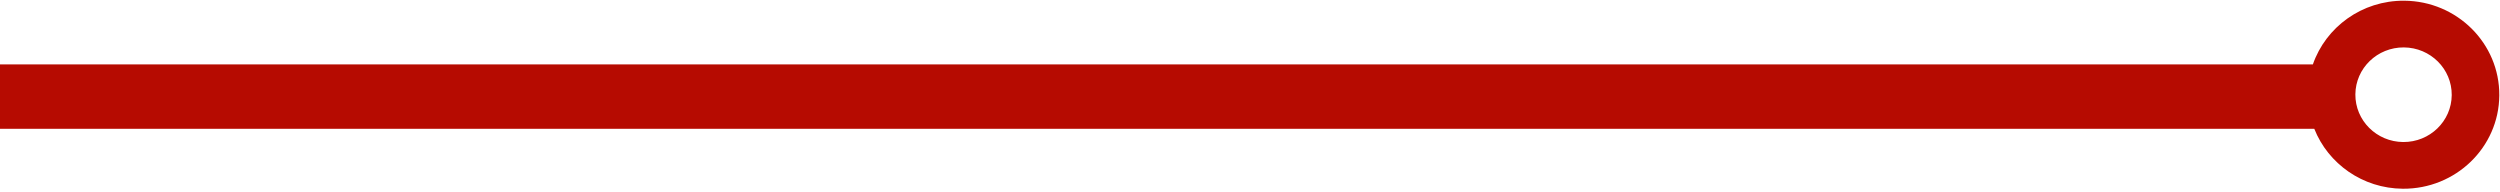 <svg width="718" height="55" viewBox="0 0 718 55" fill="none" xmlns="http://www.w3.org/2000/svg">
<path fill-rule="evenodd" clip-rule="evenodd" d="M717.798 27.407C717.688 42.319 705.286 54.315 690.099 54.203C678.504 54.117 668.638 46.998 664.668 37H0V18.5H664.257C667.967 7.785 678.34 0.114 690.499 0.204C705.687 0.317 717.909 12.496 717.798 27.407ZM704.137 27.306C704.193 19.802 698.042 13.674 690.4 13.617C682.757 13.56 676.517 19.597 676.461 27.101C676.405 34.604 682.556 40.733 690.198 40.79C697.841 40.846 704.081 34.81 704.137 27.306Z" fill="#B60B01"/>
</svg>
